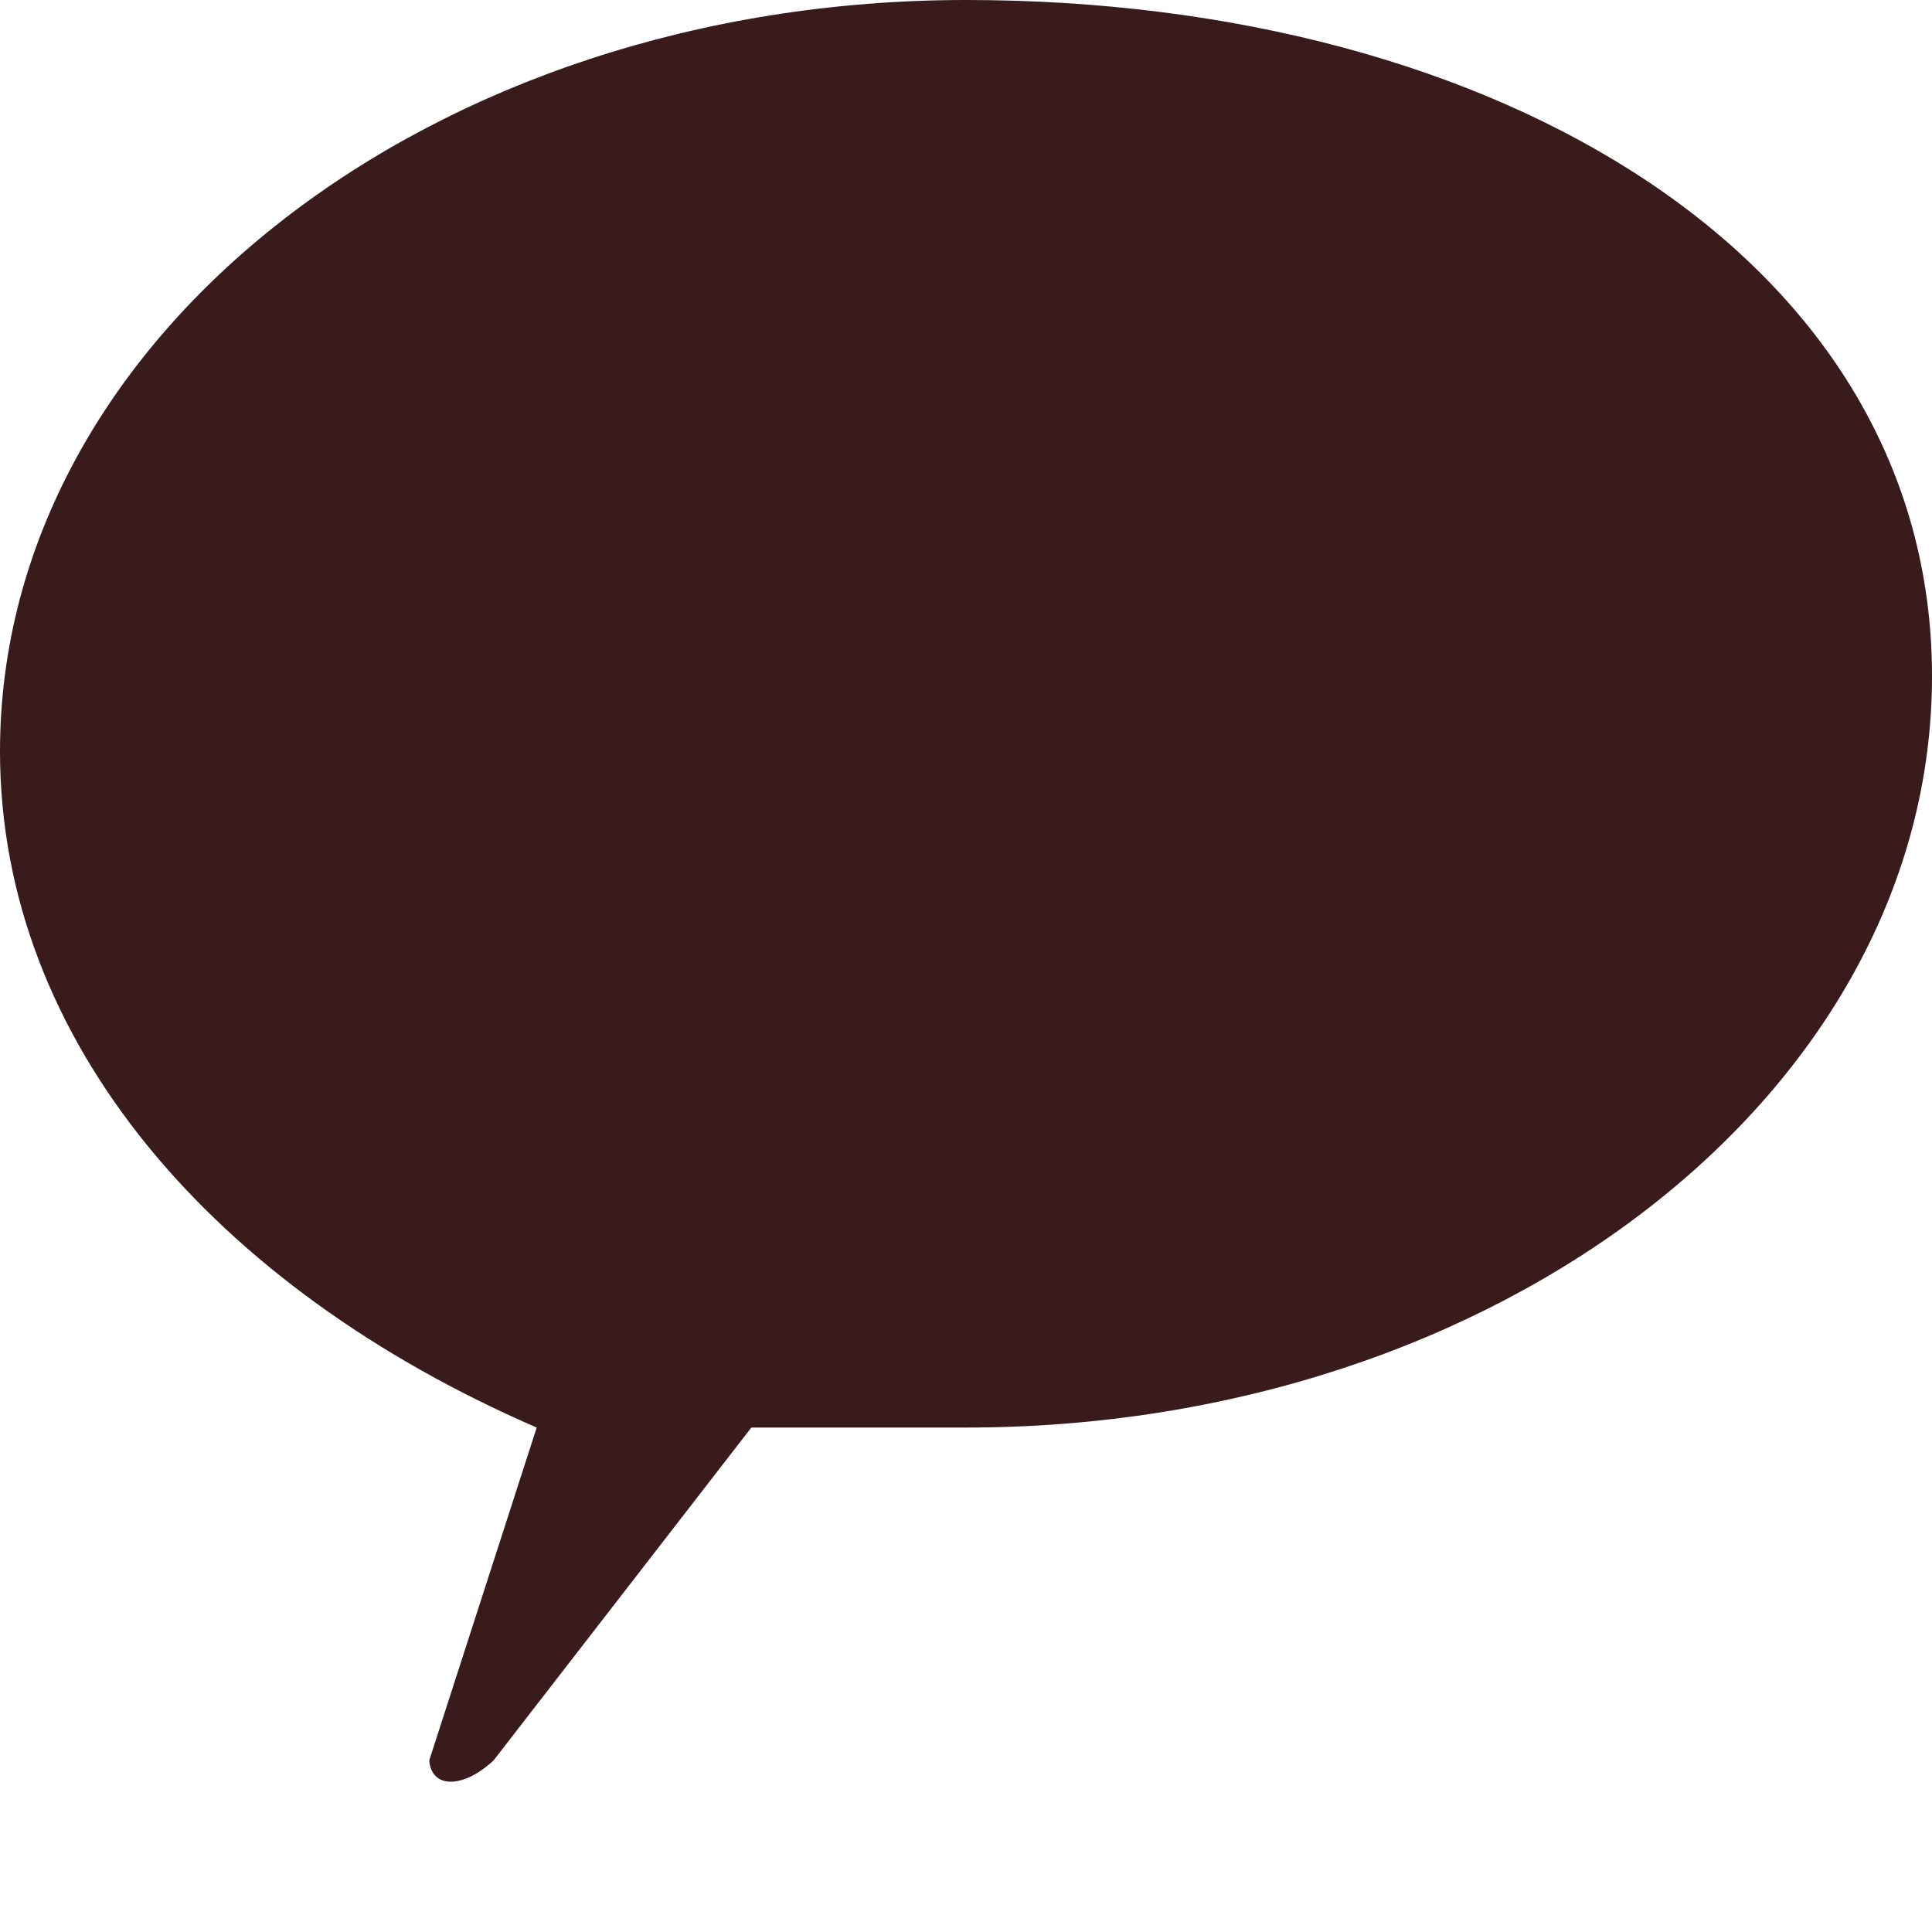 <?xml version="1.0" encoding="UTF-8"?>
<svg width="20" height="20" viewBox="0 0 20 20" fill="none" xmlns="http://www.w3.org/2000/svg">
  <path d="M10 0C4.477 0 0 3.477 0 7.778C0 10.778 2.222 13.333 5.556 14.778L4.444 18.222C4.444 18.222 4.444 18.444 4.667 18.444C4.889 18.444 5.111 18.222 5.111 18.222L7.778 14.778H10C15.523 14.778 20 11.3 20 7C20 2.7 15.523 0 10 0Z" fill="#391B1B"/>
</svg> 